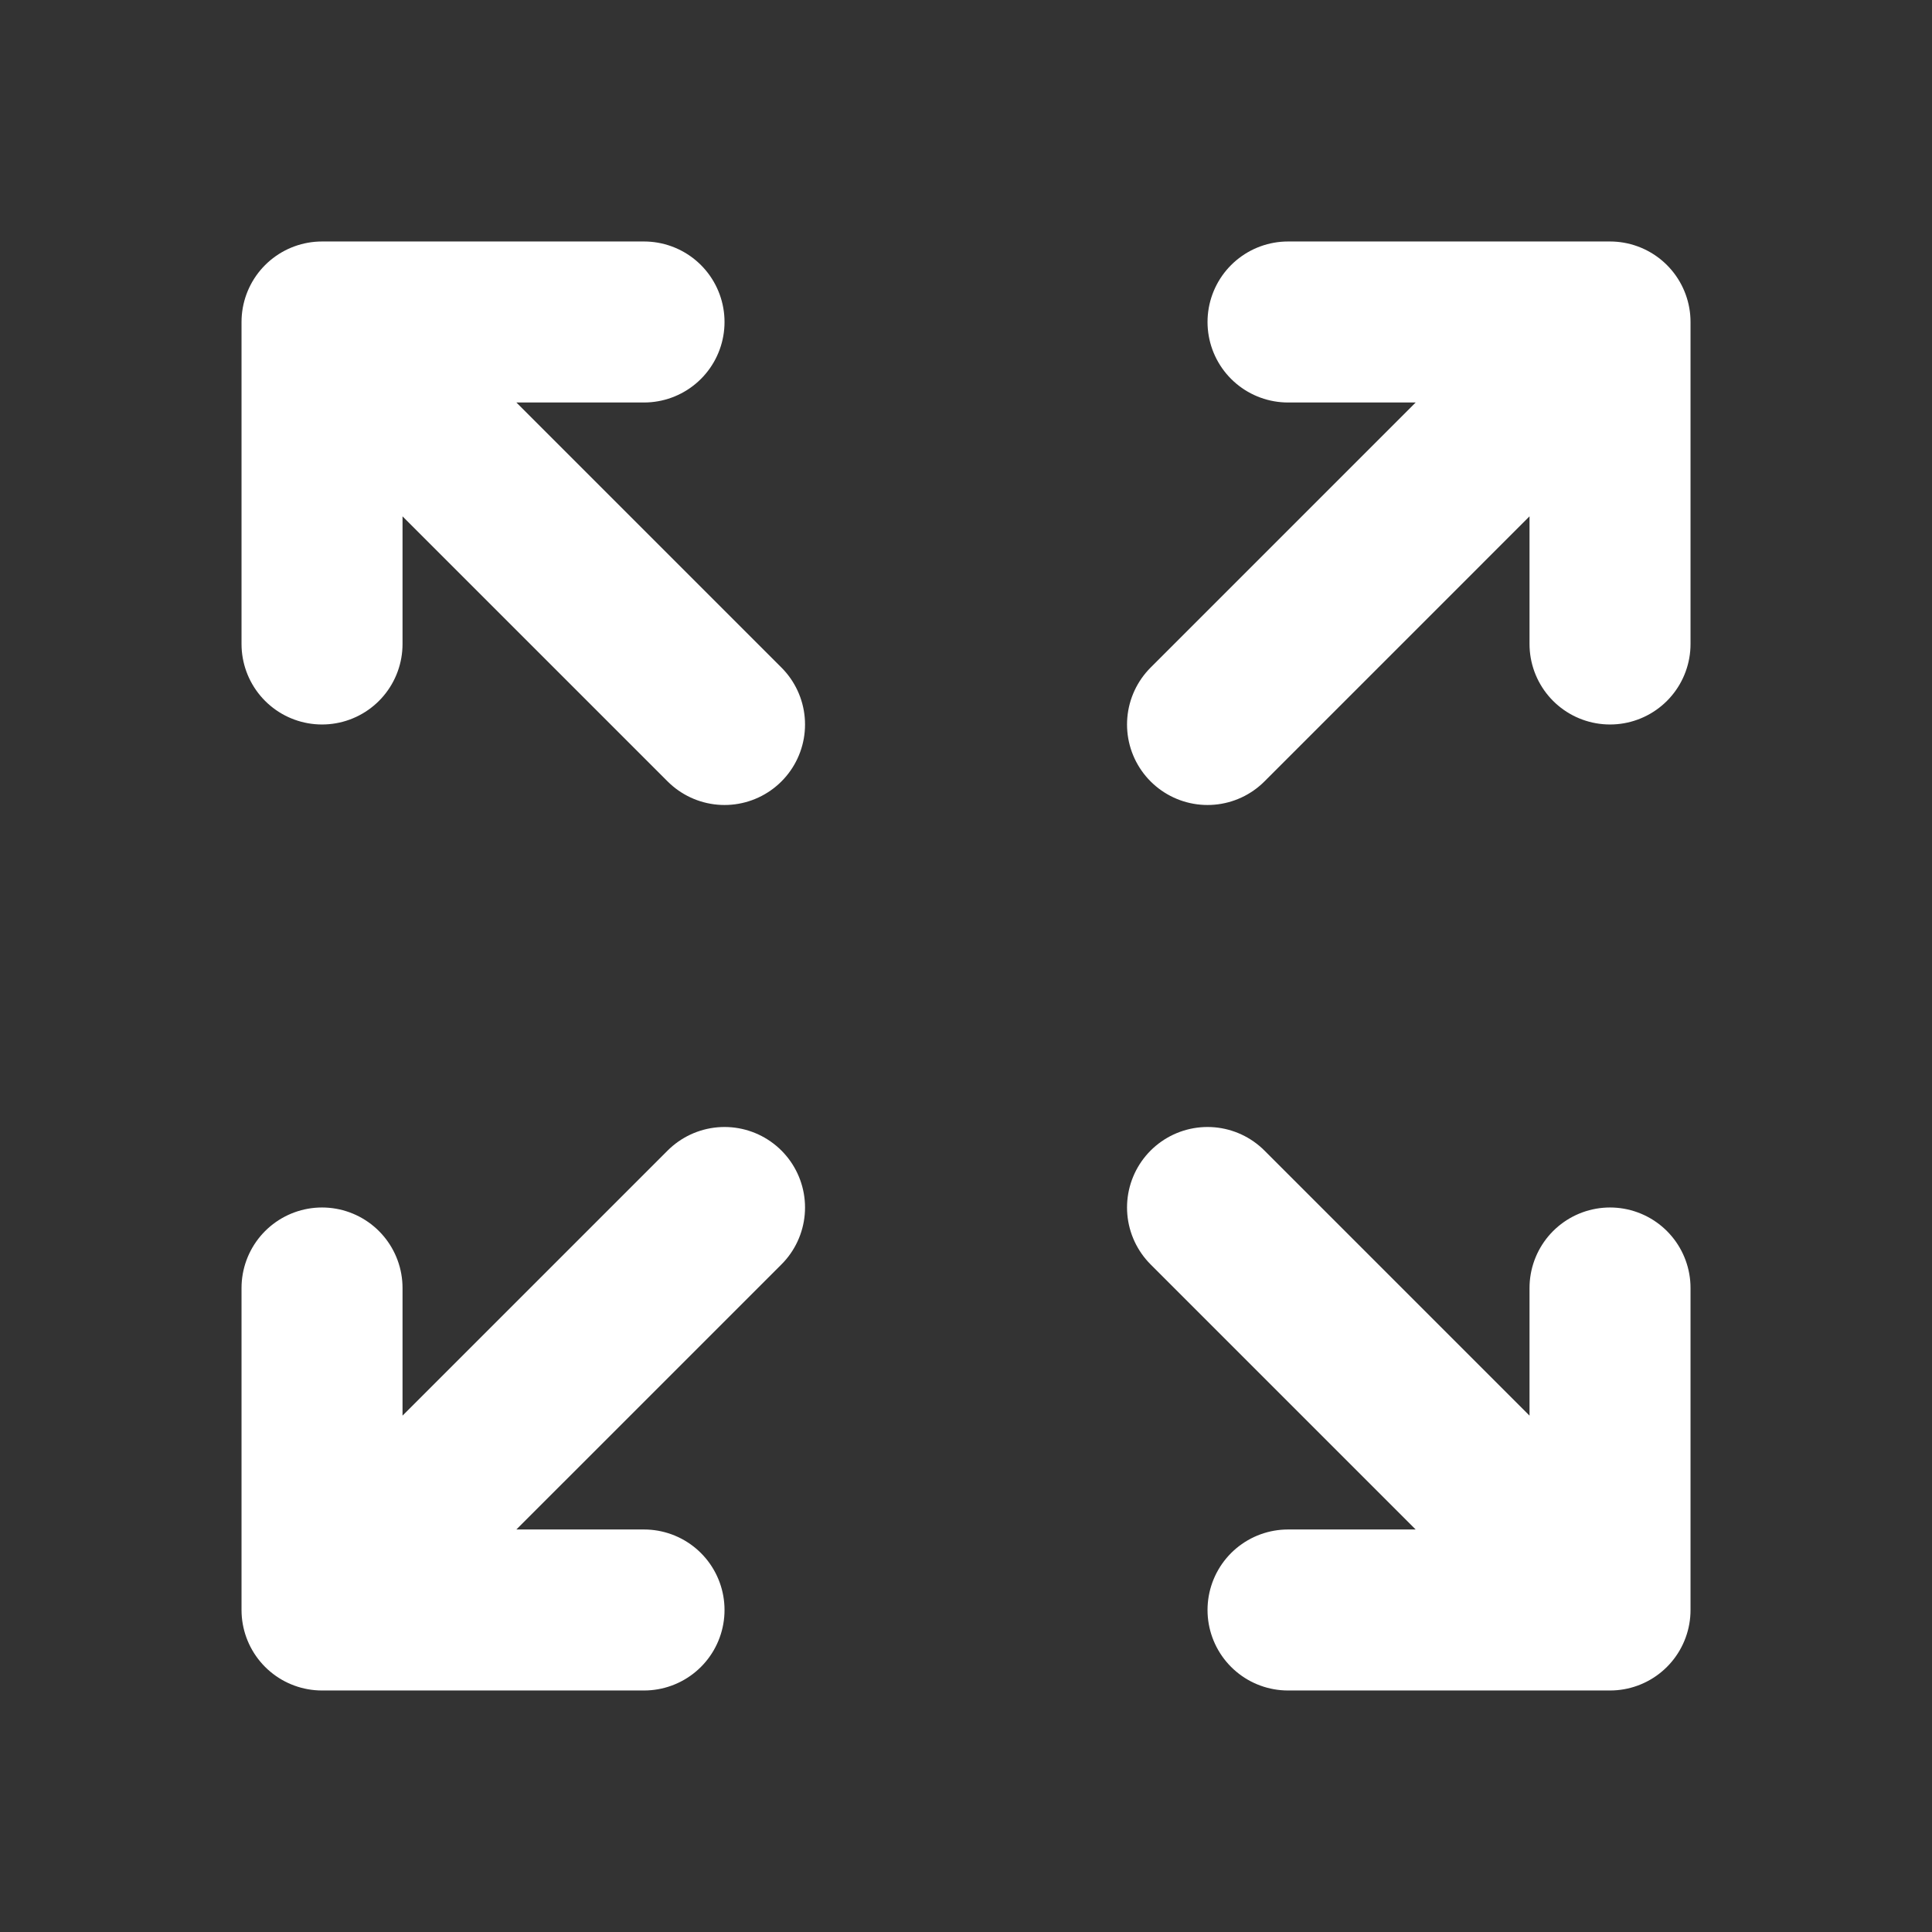 <svg width="200" height="200" viewBox="0 0 200 200" fill="none" xmlns="http://www.w3.org/2000/svg">
<rect x="0" y="0" width="200" height="200" fill="#333333" stroke="none"/>
<path d="M33.336 66.665V33.332M33.336 33.332H66.669M33.336 33.332L75.003 74.999M166.669 66.665V33.332M166.669 33.332H133.336M166.669 33.332L125.003 74.999M33.336 133.332V166.665M33.336 166.665H66.669M33.336 166.665L75.003 124.999M166.669 166.665L125.003 124.999M166.669 166.665V133.332M166.669 166.665H133.336" stroke="white" stroke-width="16.667" stroke-linecap="round" stroke-linejoin="round"/>
</svg>
